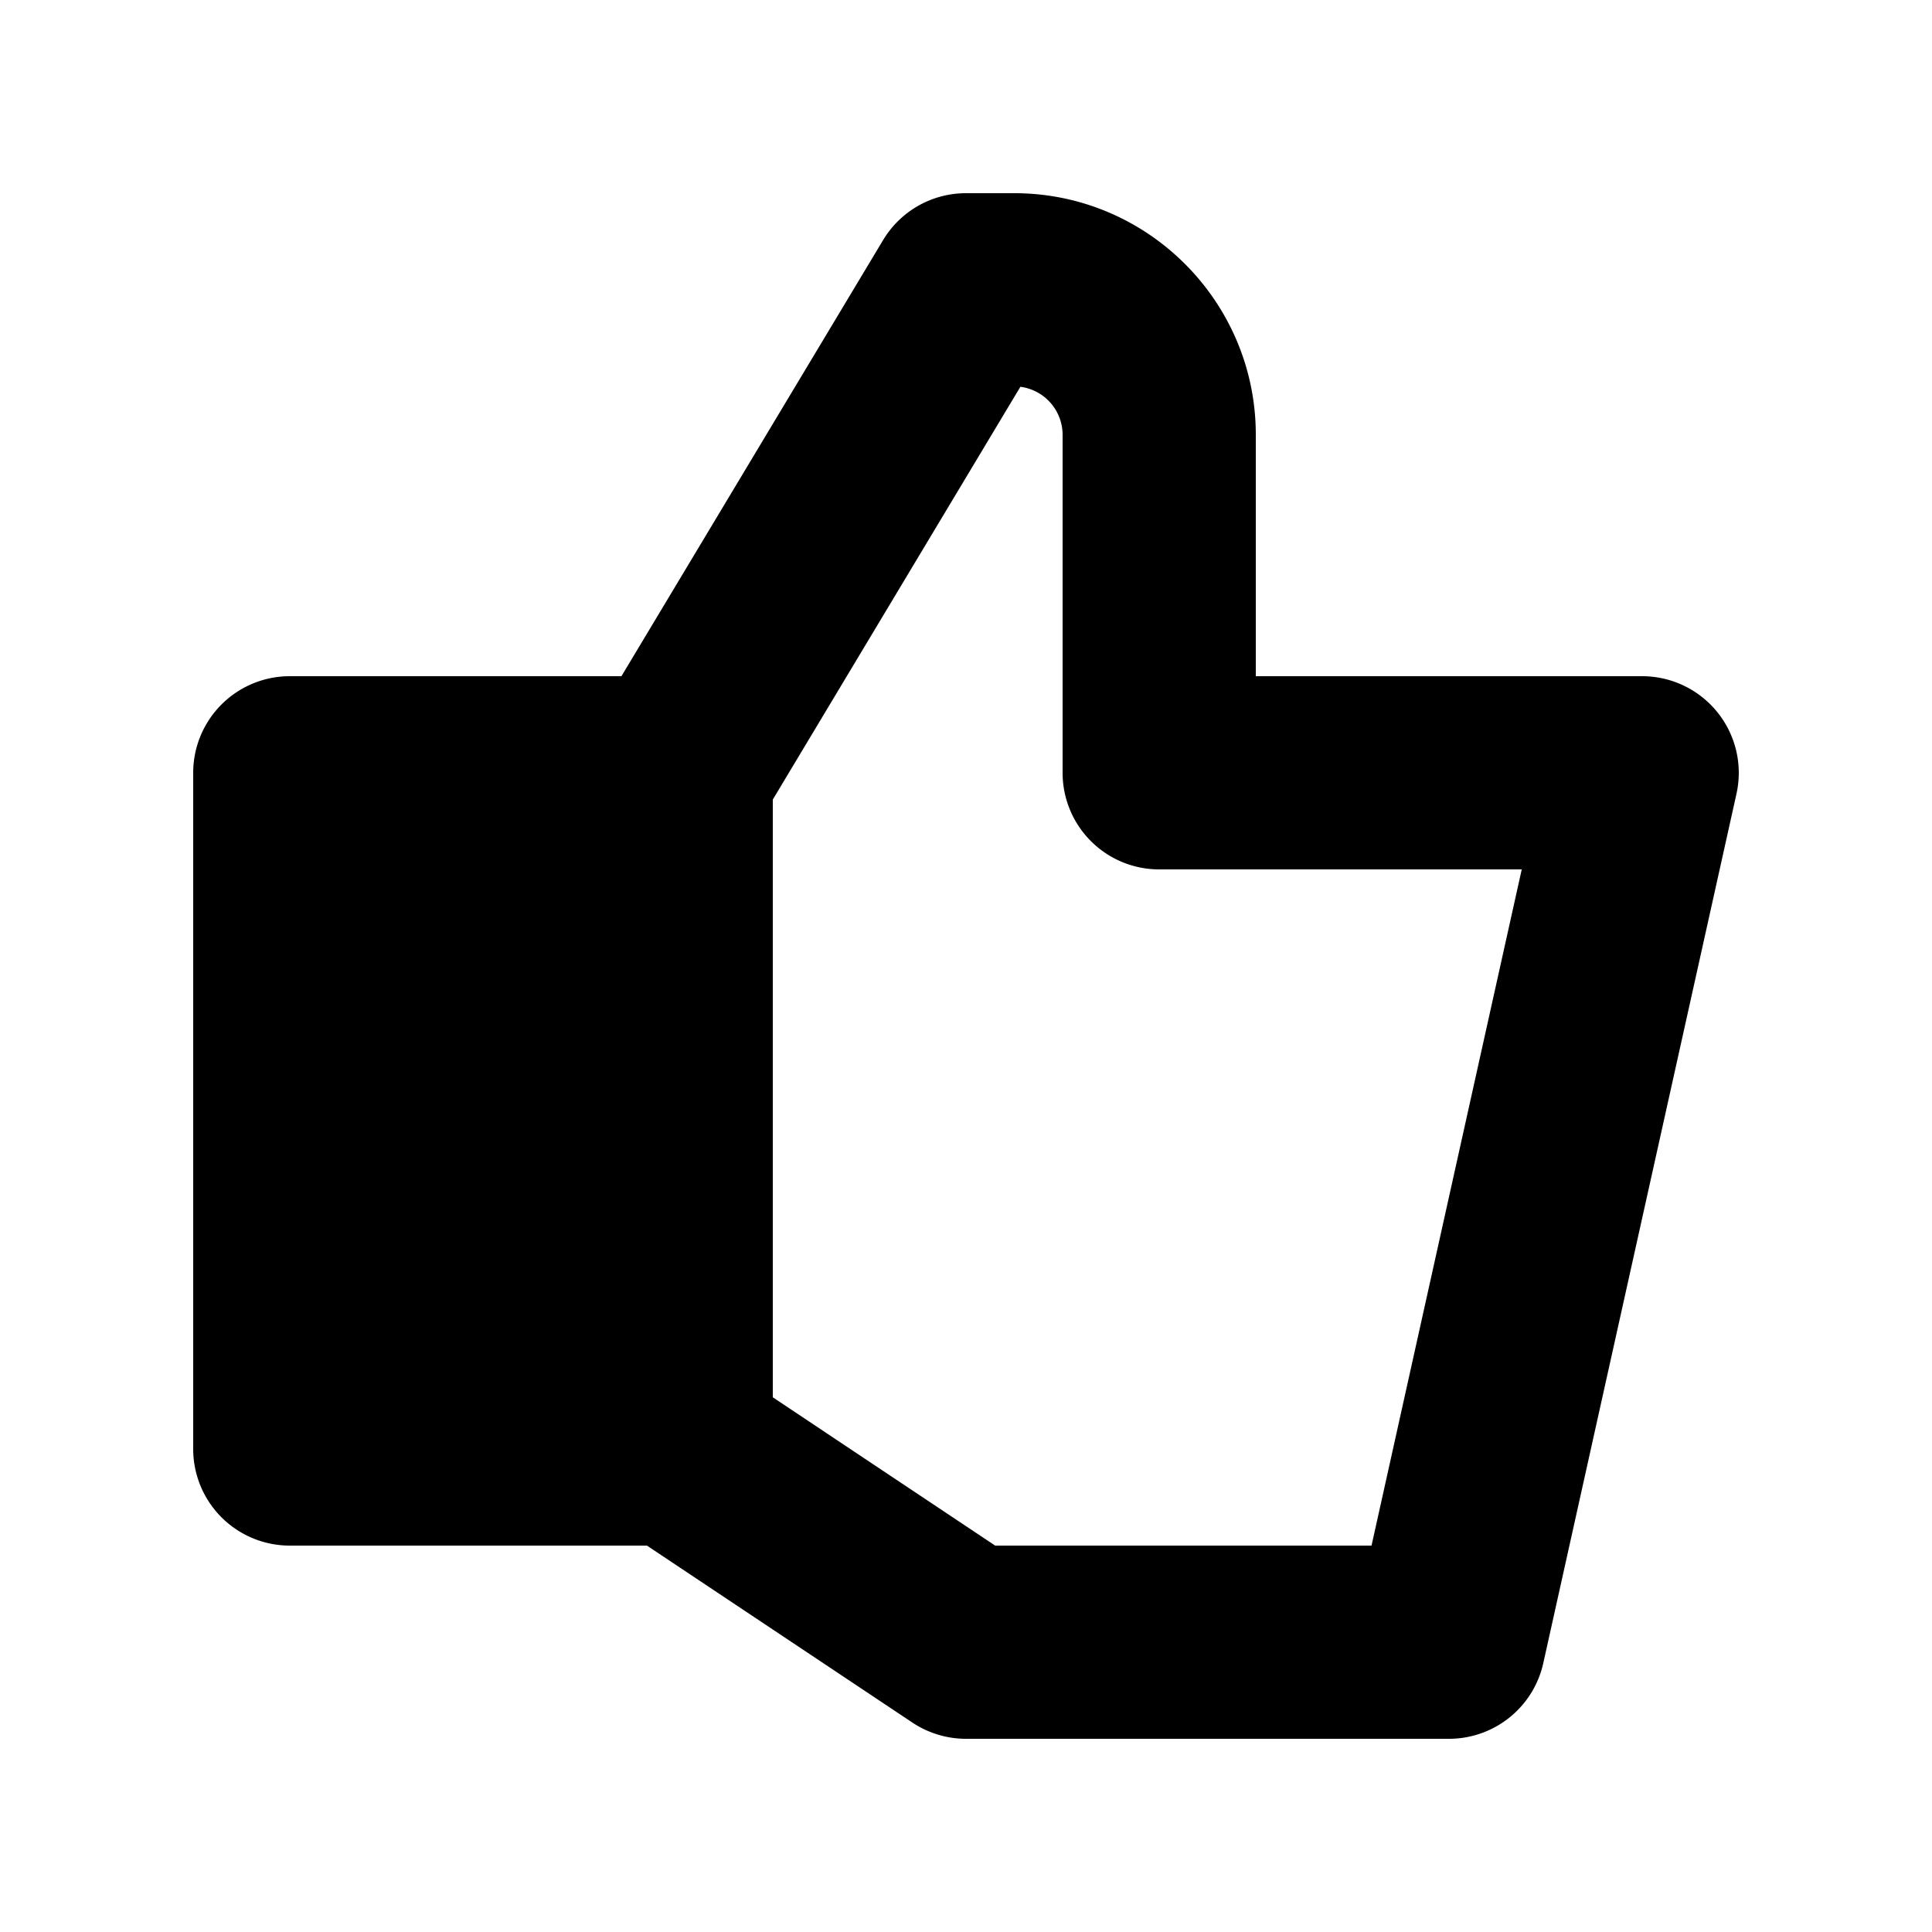 <svg viewBox="0 0 20 20" xmlns="http://www.w3.org/2000/svg"><path d="M14.198 16h-3.896l-2.302-1.535v-6.188l2.563-4.273a.502.502 0 0 1 .437.496v3.5a1 1 0 0 0 1 1h3.753l-1.555 7zm3.582-8.625a1 1 0 0 0-.78-.375h-4v-2.5c0-1.378-1.12-2.5-2.5-2.5h-.5a1 1 0 0 0-.858.485l-2.709 4.515h-3.433a1 1 0 0 0-1 1v7a1 1 0 0 0 1 1h3.697l2.748 1.832c.164.109.357.168.555.168h5a1 1 0 0 0 .976-.783l2-9a1 1 0 0 0-.196-.842z"/></svg>